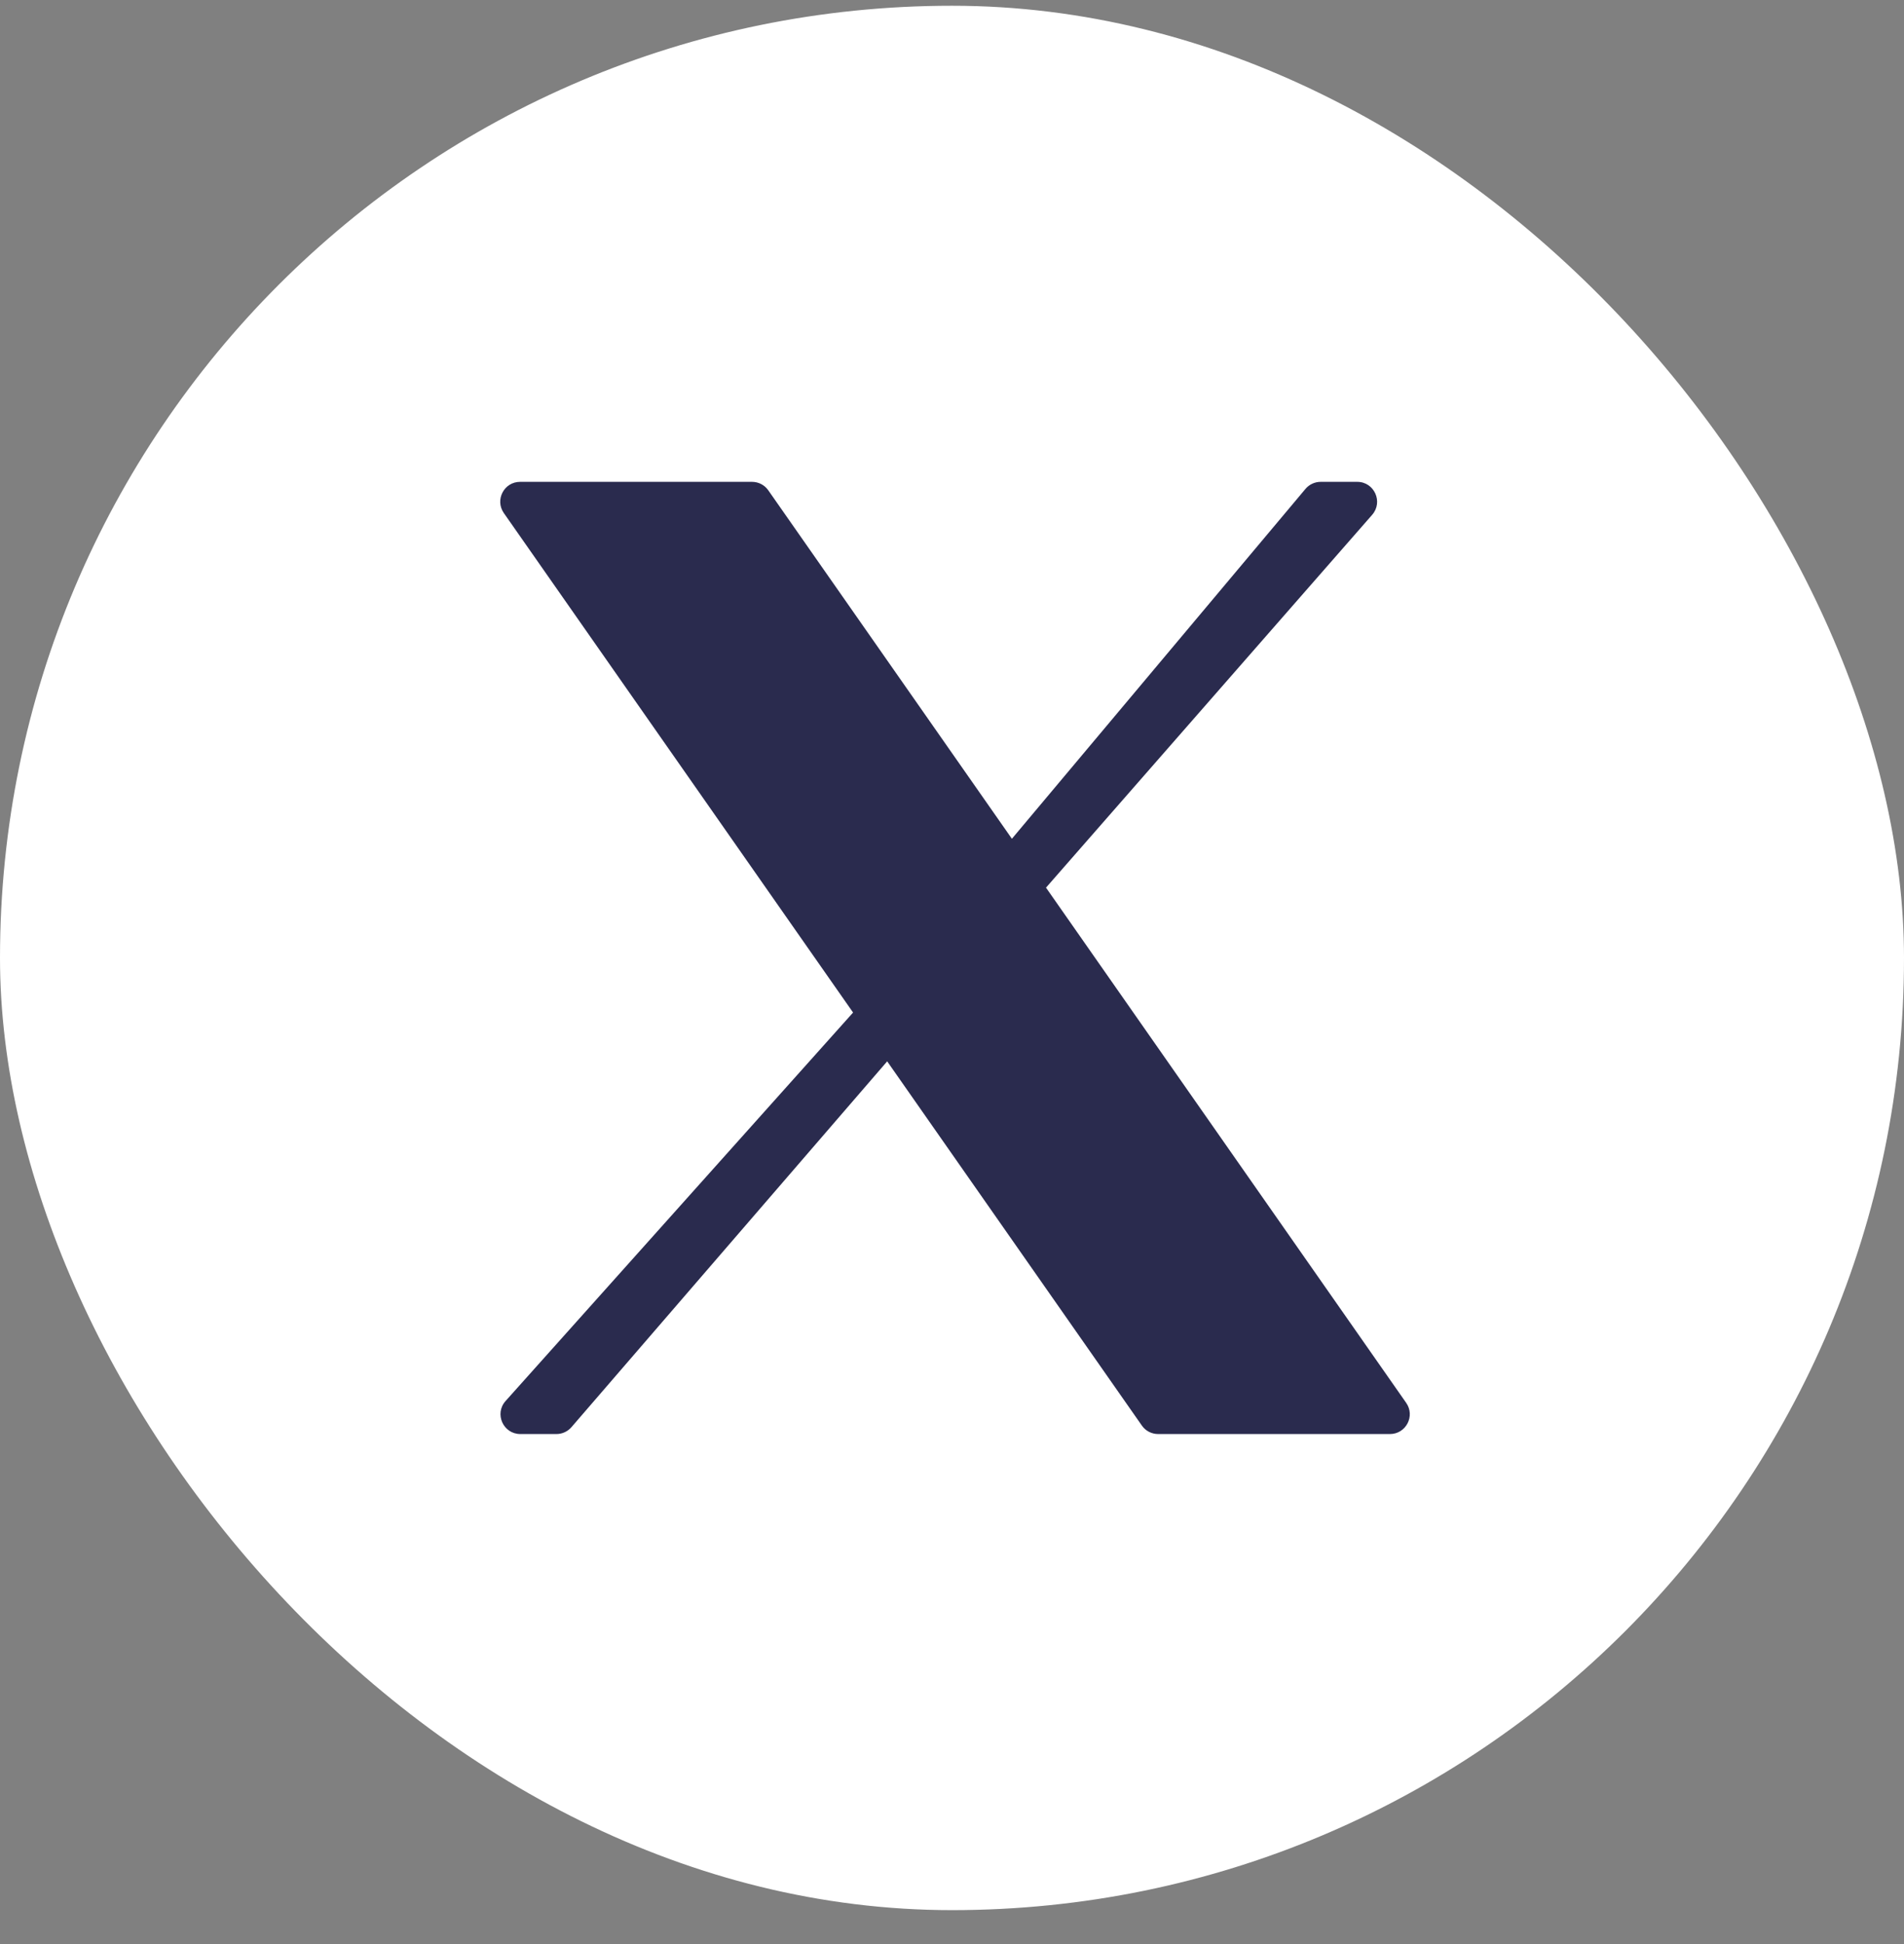 <svg width="48" height="49" viewBox="0 0 48 49" fill="none" xmlns="http://www.w3.org/2000/svg">
<rect x="0" y="0" width="48" height="49" fill="#808080" stroke="none"/>
<rect y="0.145" width="48" height="48" rx="24" fill="white"/>
<path d="M12.702 12.932C12.47 12.6 12.707 12.145 13.112 12.145H18.959C19.123 12.145 19.276 12.225 19.369 12.359L25.51 21.141L32.91 12.324C33.005 12.211 33.145 12.145 33.293 12.145H34.216C34.646 12.145 34.875 12.651 34.593 12.975L26.37 22.373L35.45 35.359C35.682 35.69 35.445 36.145 35.04 36.145H29.197C29.033 36.145 28.88 36.066 28.787 35.932L22.366 26.751L14.406 35.972C14.311 36.082 14.172 36.145 14.027 36.145H13.118C12.686 36.145 12.457 35.634 12.746 35.312L21.506 25.521L12.702 12.932Z" fill="#2A2B4E"/>
</svg>
